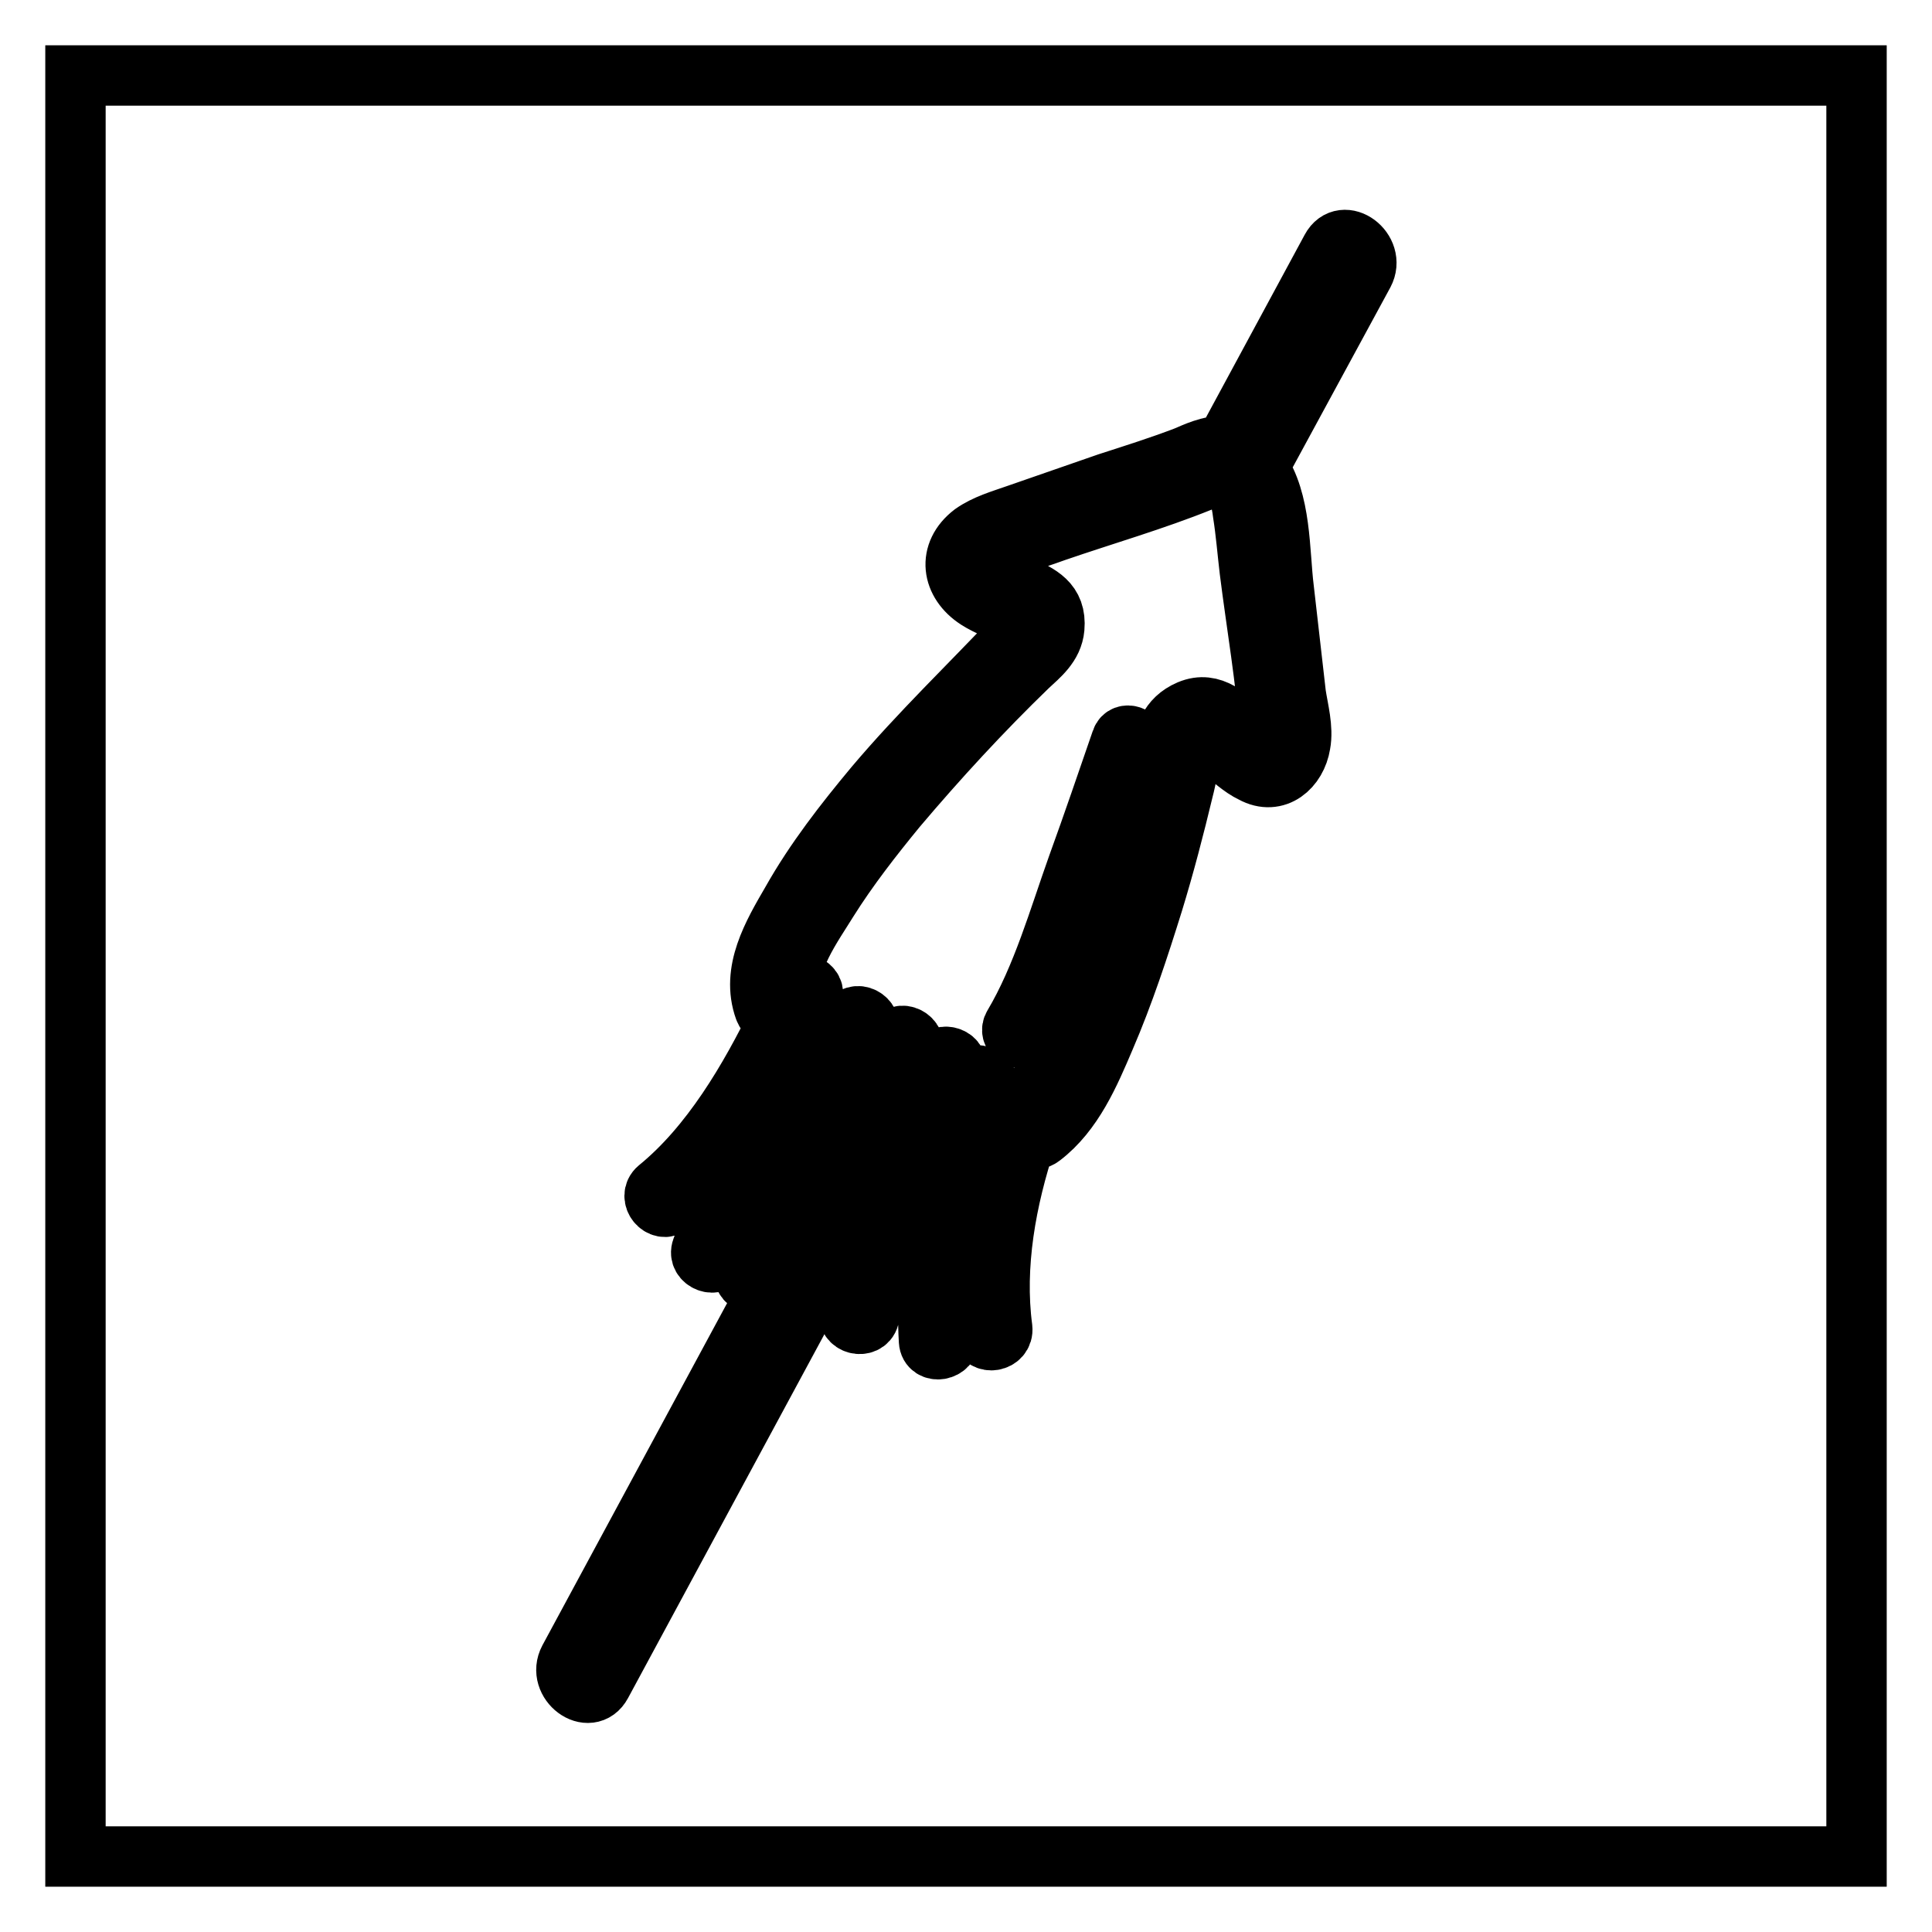 <?xml version="1.0" encoding="utf-8"?>
<!-- Svg Vector Icons : http://www.onlinewebfonts.com/icon -->
<!DOCTYPE svg PUBLIC "-//W3C//DTD SVG 1.1//EN" "http://www.w3.org/Graphics/SVG/1.1/DTD/svg11.dtd">
<svg version="1.1" xmlns="http://www.w3.org/2000/svg" xmlns:xlink="http://www.w3.org/1999/xlink" x="0px" y="0px" viewBox="0 0 256 256" enable-background="new 0 0 256 256" xml:space="preserve">
<g> <path stroke-width="8" fill-opacity="0" stroke="#000000"  d="M10,10h236v236H10V10z M111.4,153.2l-36,66.7c-1.6,3,2.7,6.2,4.3,3.2l36-66.7 C117.3,153.4,113,150.2,111.4,153.2z M172.3,98.6c0.4-2.1-0.3-4.6-0.6-6.6L170.1,78c-0.6-4.8-0.3-11.7-3.4-16l14-25.8 c1.6-3-2.7-6.2-4.3-3.2l-14.1,26.1c-2-0.1-4,0.9-5.2,1.4c-3.4,1.3-6.9,2.4-10.3,3.5l-12.1,4.2c-2,0.7-4.1,1.3-5.8,2.5 c-3.4,2.6-2.8,6.5,0.6,8.7c1.4,0.9,3.1,1.5,4.6,2.2c1.9,0.9,2.4,0.7,0.9,2.3c-6.4,6.8-13.1,13.2-19.1,20.3c-4,4.8-7.9,9.8-11,15.3 c-2.5,4.3-5.4,9.2-3.6,14.2c0.3,0.8,1.1,1.3,2,1.2c-4,8.2-9.1,16.9-16.1,22.6c-1.3,1.1,0.4,3.2,1.7,2.1 c8.4-6.9,14.1-17.6,18.7-27.4c0.7-1.6-1.8-2.5-2.5-1l-0.2,0.4c-1-3.9,2.9-9.2,4.8-12.3c2.7-4.3,5.9-8.4,9.1-12.3 c5.5-6.5,11.3-12.8,17.4-18.7c1.5-1.4,3.3-2.8,3.5-5.1c0.3-3.4-2-4.4-4.6-5.6c-0.9-0.5-3.8-1.3-4.3-2.3c-0.7-1.7,2-2.4,3.3-2.9 c1.9-0.7,3.9-1.3,5.8-2c6.4-2.2,13-4.1,19.2-6.6c1.6-0.6,2.3-1.4,3.9,0.1c1.2,1.1,1.5,2.5,1.7,4.1c0.4,2.5,0.6,5.1,0.9,7.6 c0.9,7.2,2.2,14.6,2.7,21.9v0.1c-0.1,0.4-0.3,1-0.4,1s-0.2,0.1-0.2,0.1l-0.3,0c-0.7-0.1-1.7-1.2-2.3-1.7c-2.4-1.8-4.4-4.2-7.5-2.9 c-2.8,1.2-3.3,3.5-3.9,6.1c-1,4.4-2.1,8.8-3.4,13.2c-1.7,6-3.6,12-5.8,17.9c-1.8,4.7-3.7,10.7-7.3,14.6c-0.5-0.8-2-1-2.4,0.2 c-3.6,9.5-6,20.3-4.7,30.4c0.2,1.7,2.9,1.3,2.7-0.5c-1.1-8.3,0.5-17.1,3.2-25.2c0.7,0.3,1.5,0.2,2-0.2c4.2-3.2,6.4-8.4,8.4-13.1 c2.5-5.8,4.5-11.9,6.4-18c1.5-4.9,2.8-9.9,4-14.9c0.4-1.5,0.6-3.1,1.1-4.6c0.2-0.8,0.9-1.7,1-2.2c0-0.1,0.1-0.3,0.2-0.4 c0.1,0,0.1,0.1,0.2,0.2c0.6,0.7,1.7,1.2,2.5,1.8c1.4,1,2.7,2.3,4.2,3C169.1,104.1,171.8,101.7,172.3,98.6L172.3,98.6z M159.3,97.6 C159.6,97.5,159.9,97.8,159.3,97.6z M106.1,149.3c2.9-4.2,5.8-8.4,8.8-12.5c1-1.4-1.2-3-2.2-1.6c-3.2,4.4-6.3,8.8-9.4,13.3 c-3.6,5.3-8.2,10.9-10.3,17c-0.6,1.6,2,2.6,2.5,0.9C97.7,160.3,102.5,154.6,106.1,149.3z M101.4,169.3 c5.4-10.5,12.7-20.3,19.4-29.9c1-1.4-1.2-3-2.2-1.6c-6.9,9.9-14.2,19.9-19.8,30.6C98,169.9,100.6,170.8,101.4,169.3z M130.9,144.3 c0.4-1.7-2.1-2.6-2.5-0.9c-2.8,10.9-6,22.9-5.3,34.3c0.1,1.7,2.8,1.3,2.7-0.5C125.1,166.3,128.2,154.7,130.9,144.3L130.9,144.3z  M121.1,154.4c1.7-4.2,3.5-8.4,5.5-12.6c0.7-1.6-1.8-2.5-2.5-1c-2.1,4.4-4,8.9-5.8,13.5c-2.5,6.2-5.4,13-5.8,19.7 c-0.1,1.7,2.6,2,2.7,0.2C115.5,167.6,118.6,160.7,121.1,154.4z M135.9,137.1c3.8-6.3,6-13.9,8.5-20.8c2.1-5.8,4.2-11.6,6.1-17.5 c0.4-1.2-1.5-1.9-1.9-0.7c-1.9,5.5-3.8,11.1-5.8,16.6c-2.5,7-4.7,14.8-8.5,21.2C133.6,137,135.2,138.2,135.9,137.1z"/></g>
</svg>
